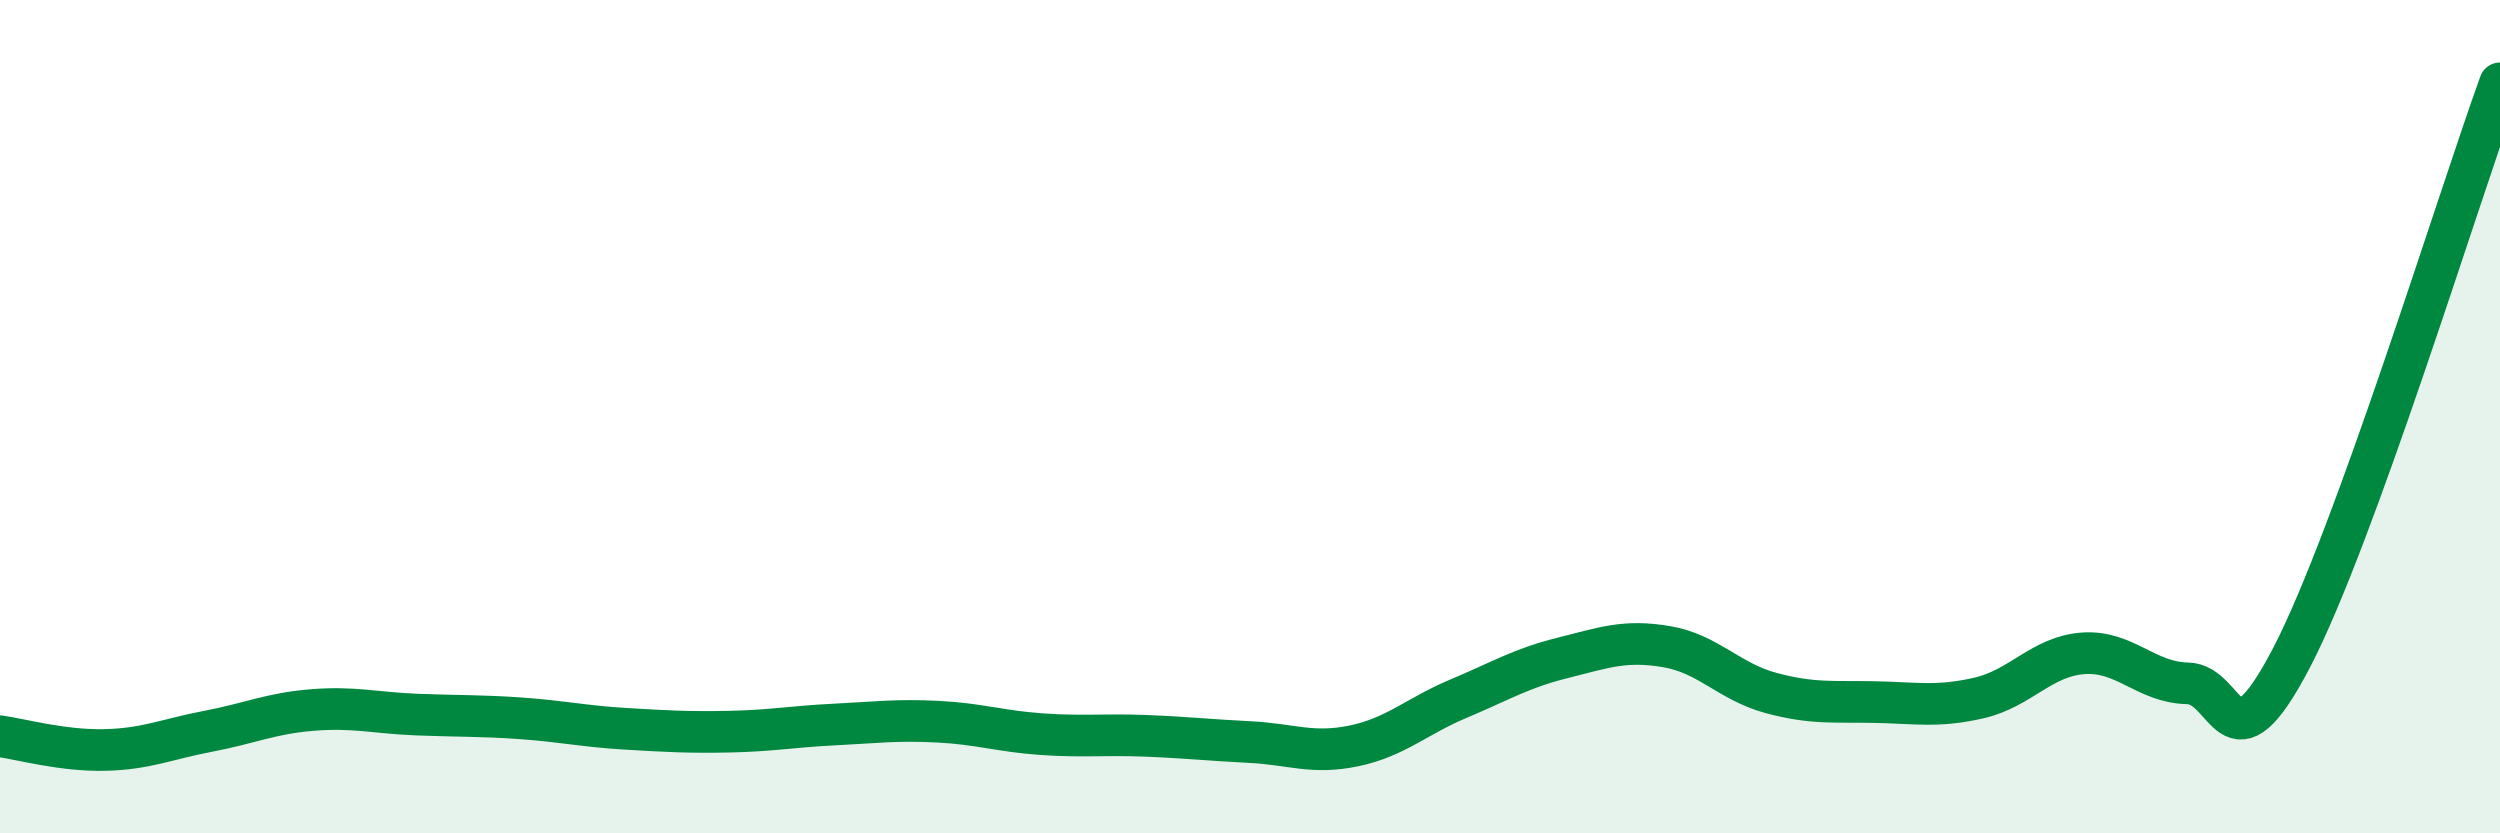 
    <svg width="60" height="20" viewBox="0 0 60 20" xmlns="http://www.w3.org/2000/svg">
      <path
        d="M 0,17.67 C 0.5,17.74 1.5,18.02 2.5,18 C 3.5,17.98 4,17.74 5,17.55 C 6,17.36 6.5,17.12 7.5,17.04 C 8.5,16.96 9,17.11 10,17.15 C 11,17.19 11.5,17.17 12.5,17.24 C 13.5,17.31 14,17.43 15,17.49 C 16,17.55 16.5,17.58 17.5,17.56 C 18.5,17.54 19,17.44 20,17.39 C 21,17.34 21.5,17.27 22.5,17.32 C 23.5,17.37 24,17.55 25,17.62 C 26,17.69 26.5,17.62 27.5,17.66 C 28.5,17.7 29,17.76 30,17.81 C 31,17.86 31.5,18.11 32.5,17.9 C 33.5,17.69 34,17.19 35,16.77 C 36,16.35 36.5,16.04 37.5,15.79 C 38.5,15.54 39,15.35 40,15.52 C 41,15.69 41.5,16.36 42.5,16.63 C 43.5,16.9 44,16.83 45,16.85 C 46,16.87 46.5,16.98 47.5,16.75 C 48.5,16.52 49,15.75 50,15.68 C 51,15.61 51.5,16.38 52.5,16.4 C 53.5,16.42 53.5,18.66 55,15.78 C 56.5,12.9 59,4.76 60,2L60 20L0 20Z"
        fill="#008740"
        opacity="0.1"
        stroke-linecap="round"
        stroke-linejoin="round"
      />
      <path
        d="M 0,17.67 C 0.5,17.74 1.5,18.02 2.5,18 C 3.5,17.98 4,17.74 5,17.55 C 6,17.36 6.5,17.12 7.5,17.04 C 8.5,16.96 9,17.11 10,17.15 C 11,17.19 11.5,17.17 12.5,17.24 C 13.5,17.31 14,17.43 15,17.49 C 16,17.55 16.5,17.58 17.5,17.56 C 18.5,17.54 19,17.44 20,17.39 C 21,17.34 21.5,17.27 22.5,17.32 C 23.5,17.37 24,17.55 25,17.62 C 26,17.69 26.5,17.62 27.5,17.66 C 28.5,17.7 29,17.76 30,17.81 C 31,17.86 31.5,18.11 32.5,17.9 C 33.5,17.69 34,17.19 35,16.77 C 36,16.35 36.5,16.04 37.5,15.79 C 38.5,15.54 39,15.35 40,15.52 C 41,15.69 41.5,16.36 42.5,16.63 C 43.5,16.9 44,16.83 45,16.85 C 46,16.87 46.5,16.98 47.5,16.75 C 48.5,16.52 49,15.75 50,15.68 C 51,15.61 51.5,16.38 52.5,16.4 C 53.5,16.42 53.5,18.66 55,15.78 C 56.5,12.9 59,4.76 60,2"
        stroke="#008740"
        stroke-width="1"
        fill="none"
        stroke-linecap="round"
        stroke-linejoin="round"
      />
    </svg>
  